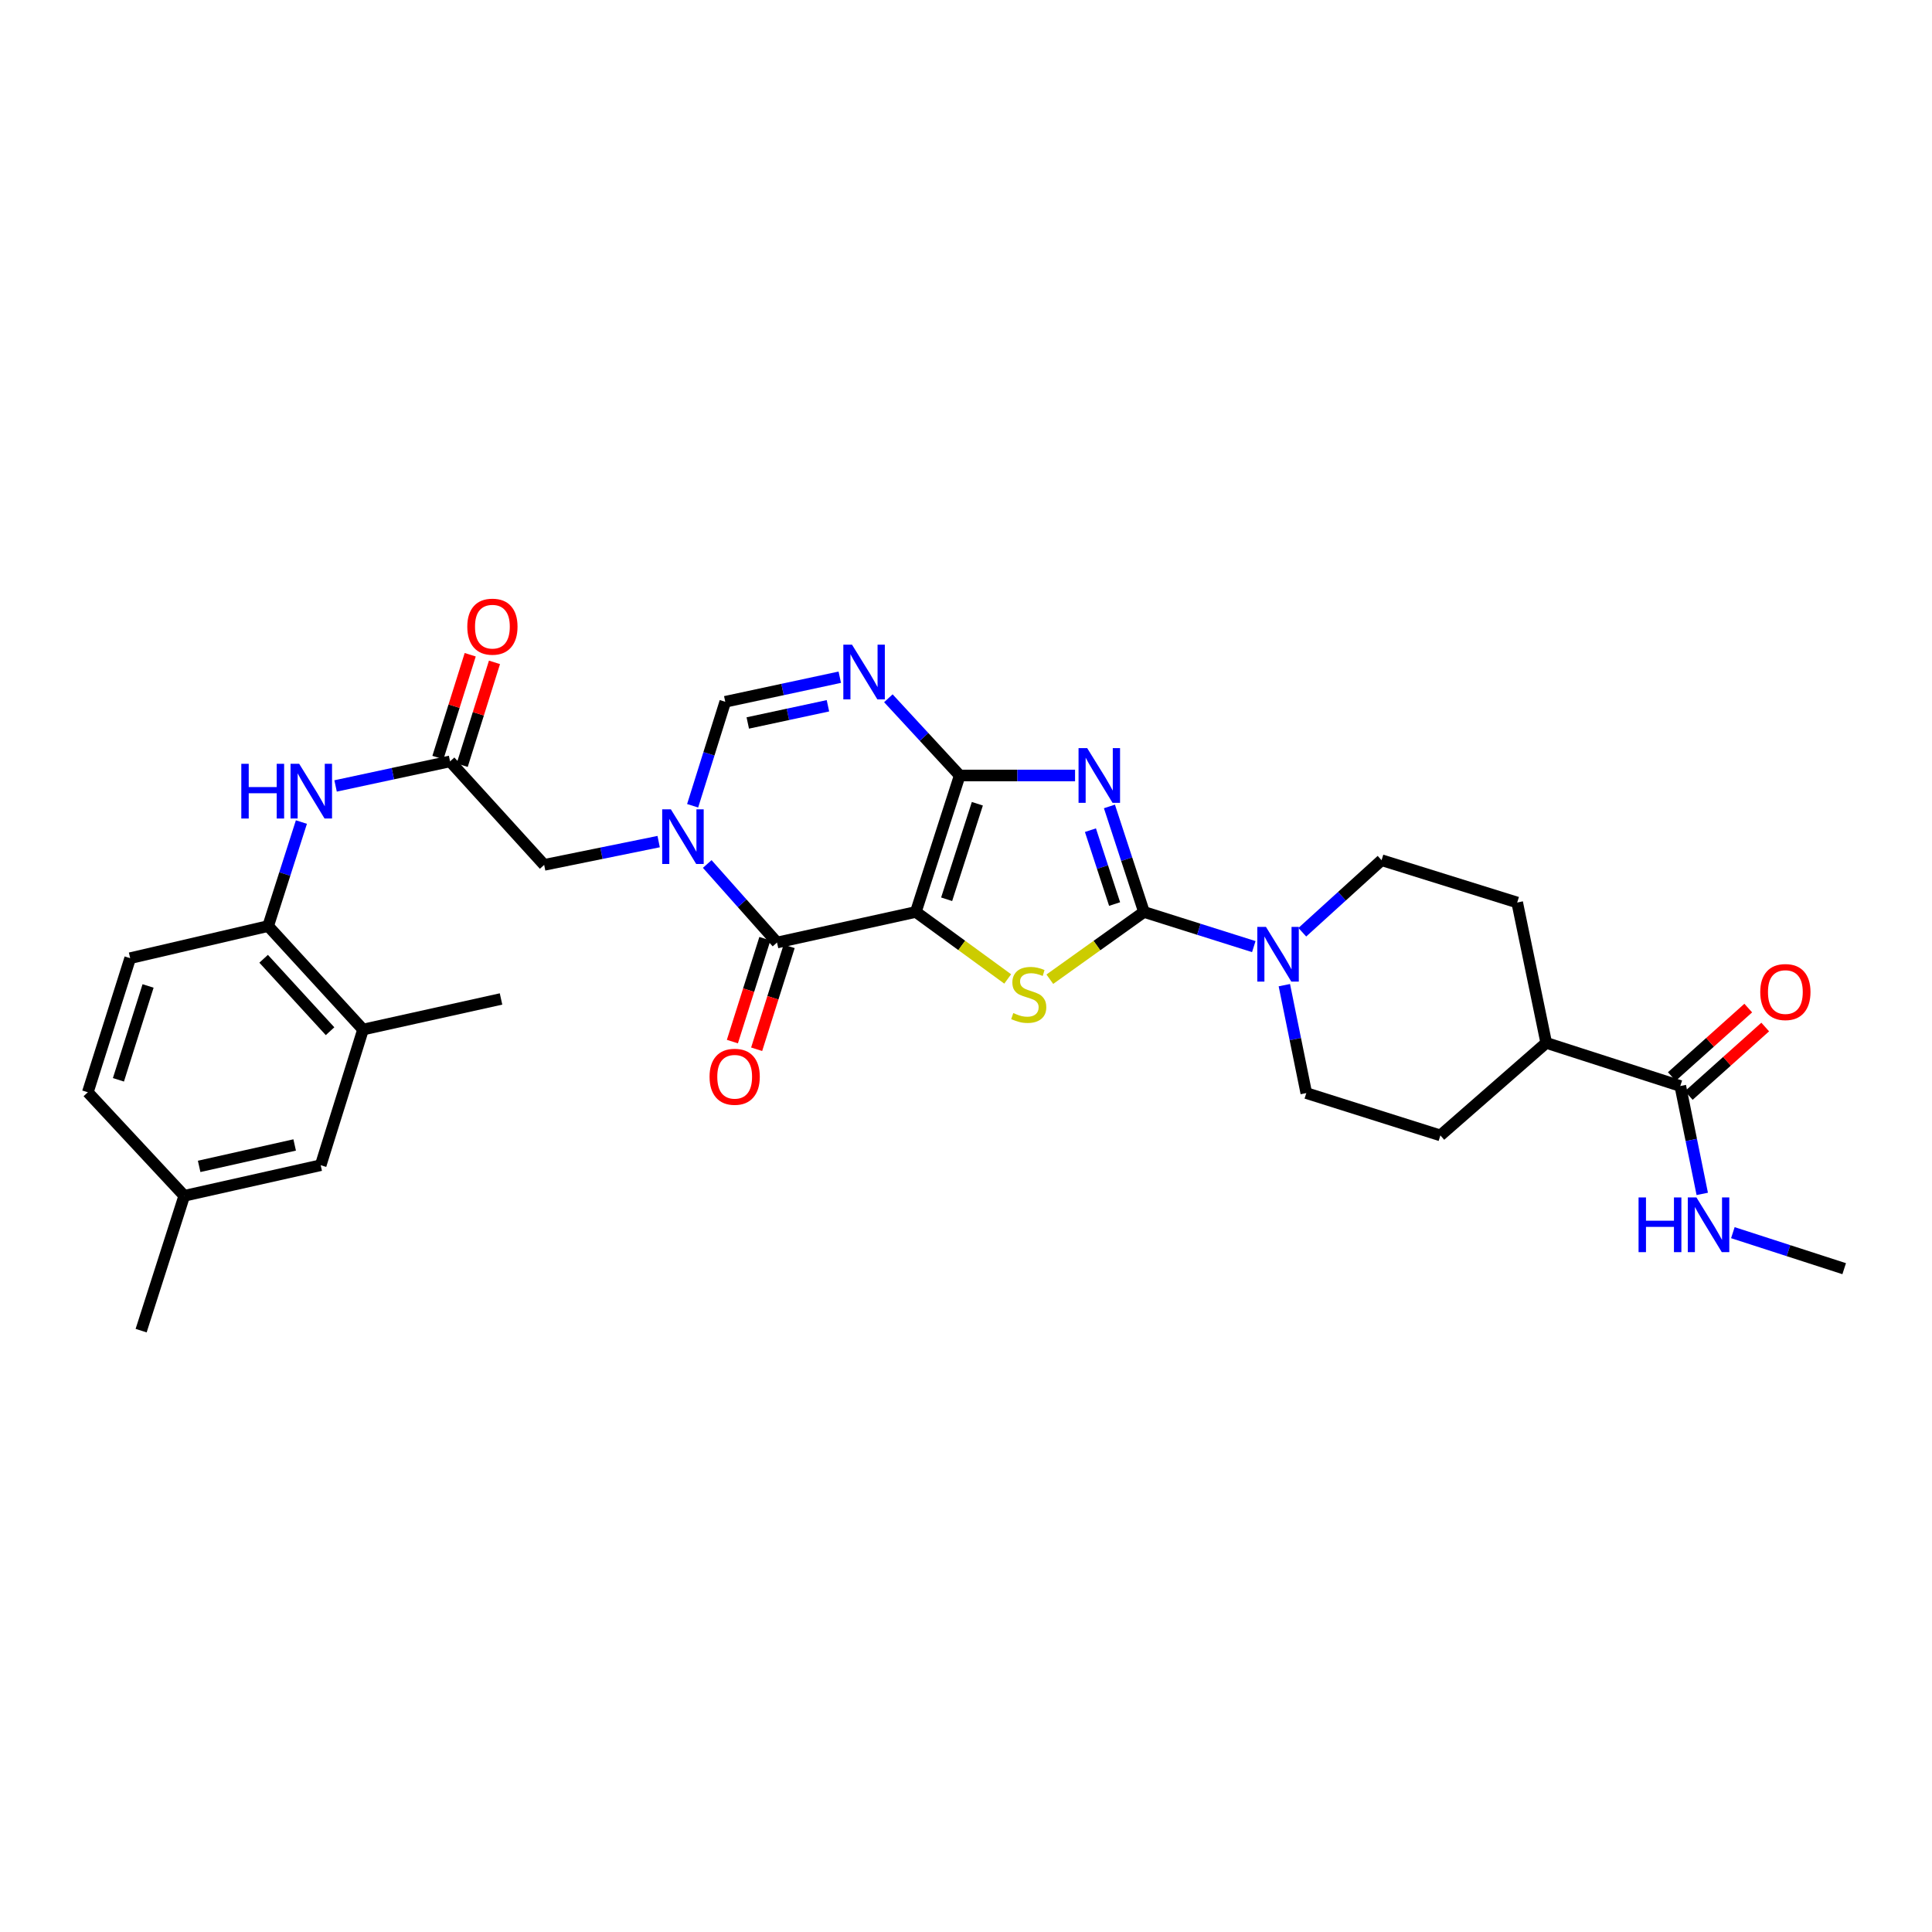 <?xml version='1.0' encoding='iso-8859-1'?>
<svg version='1.1' baseProfile='full'
              xmlns='http://www.w3.org/2000/svg'
                      xmlns:rdkit='http://www.rdkit.org/xml'
                      xmlns:xlink='http://www.w3.org/1999/xlink'
                  xml:space='preserve'
width='1000px' height='1000px' viewBox='0 0 1000 1000'>
<!-- END OF HEADER -->
<rect style='opacity:1.0;fill:#FFFFFF;stroke:none' width='1000' height='1000' x='0' y='0'> </rect>
<path class='bond-0' d='M 474.037,472.024 L 496.745,401.392' style='fill:none;fill-rule:evenodd;stroke:#000000;stroke-width:6px;stroke-linecap:butt;stroke-linejoin:miter;stroke-opacity:1' />
<path class='bond-0' d='M 489.979,465.459 L 505.875,416.017' style='fill:none;fill-rule:evenodd;stroke:#000000;stroke-width:6px;stroke-linecap:butt;stroke-linejoin:miter;stroke-opacity:1' />
<path class='bond-3' d='M 474.037,472.024 L 497.811,489.36' style='fill:none;fill-rule:evenodd;stroke:#000000;stroke-width:6px;stroke-linecap:butt;stroke-linejoin:miter;stroke-opacity:1' />
<path class='bond-3' d='M 497.811,489.36 L 521.586,506.697' style='fill:none;fill-rule:evenodd;stroke:#CCCC00;stroke-width:6px;stroke-linecap:butt;stroke-linejoin:miter;stroke-opacity:1' />
<path class='bond-4' d='M 474.037,472.024 L 402.184,487.847' style='fill:none;fill-rule:evenodd;stroke:#000000;stroke-width:6px;stroke-linecap:butt;stroke-linejoin:miter;stroke-opacity:1' />
<path class='bond-1' d='M 496.745,401.392 L 526.596,401.392' style='fill:none;fill-rule:evenodd;stroke:#000000;stroke-width:6px;stroke-linecap:butt;stroke-linejoin:miter;stroke-opacity:1' />
<path class='bond-1' d='M 526.596,401.392 L 556.447,401.392' style='fill:none;fill-rule:evenodd;stroke:#0000FF;stroke-width:6px;stroke-linecap:butt;stroke-linejoin:miter;stroke-opacity:1' />
<path class='bond-6' d='M 496.745,401.392 L 478.278,381.407' style='fill:none;fill-rule:evenodd;stroke:#000000;stroke-width:6px;stroke-linecap:butt;stroke-linejoin:miter;stroke-opacity:1' />
<path class='bond-6' d='M 478.278,381.407 L 459.811,361.423' style='fill:none;fill-rule:evenodd;stroke:#0000FF;stroke-width:6px;stroke-linecap:butt;stroke-linejoin:miter;stroke-opacity:1' />
<path class='bond-31' d='M 574.237,417.41 L 583.177,444.717' style='fill:none;fill-rule:evenodd;stroke:#0000FF;stroke-width:6px;stroke-linecap:butt;stroke-linejoin:miter;stroke-opacity:1' />
<path class='bond-31' d='M 583.177,444.717 L 592.118,472.024' style='fill:none;fill-rule:evenodd;stroke:#000000;stroke-width:6px;stroke-linecap:butt;stroke-linejoin:miter;stroke-opacity:1' />
<path class='bond-31' d='M 564.405,429.699 L 570.663,448.814' style='fill:none;fill-rule:evenodd;stroke:#0000FF;stroke-width:6px;stroke-linecap:butt;stroke-linejoin:miter;stroke-opacity:1' />
<path class='bond-31' d='M 570.663,448.814 L 576.921,467.929' style='fill:none;fill-rule:evenodd;stroke:#000000;stroke-width:6px;stroke-linecap:butt;stroke-linejoin:miter;stroke-opacity:1' />
<path class='bond-2' d='M 592.118,472.024 L 567.752,489.432' style='fill:none;fill-rule:evenodd;stroke:#000000;stroke-width:6px;stroke-linecap:butt;stroke-linejoin:miter;stroke-opacity:1' />
<path class='bond-2' d='M 567.752,489.432 L 543.386,506.84' style='fill:none;fill-rule:evenodd;stroke:#CCCC00;stroke-width:6px;stroke-linecap:butt;stroke-linejoin:miter;stroke-opacity:1' />
<path class='bond-8' d='M 592.118,472.024 L 620.539,480.993' style='fill:none;fill-rule:evenodd;stroke:#000000;stroke-width:6px;stroke-linecap:butt;stroke-linejoin:miter;stroke-opacity:1' />
<path class='bond-8' d='M 620.539,480.993 L 648.961,489.963' style='fill:none;fill-rule:evenodd;stroke:#0000FF;stroke-width:6px;stroke-linecap:butt;stroke-linejoin:miter;stroke-opacity:1' />
<path class='bond-5' d='M 402.184,487.847 L 384.124,467.524' style='fill:none;fill-rule:evenodd;stroke:#000000;stroke-width:6px;stroke-linecap:butt;stroke-linejoin:miter;stroke-opacity:1' />
<path class='bond-5' d='M 384.124,467.524 L 366.064,447.201' style='fill:none;fill-rule:evenodd;stroke:#0000FF;stroke-width:6px;stroke-linecap:butt;stroke-linejoin:miter;stroke-opacity:1' />
<path class='bond-15' d='M 395.905,485.864 L 387.495,512.496' style='fill:none;fill-rule:evenodd;stroke:#000000;stroke-width:6px;stroke-linecap:butt;stroke-linejoin:miter;stroke-opacity:1' />
<path class='bond-15' d='M 387.495,512.496 L 379.085,539.128' style='fill:none;fill-rule:evenodd;stroke:#FF0000;stroke-width:6px;stroke-linecap:butt;stroke-linejoin:miter;stroke-opacity:1' />
<path class='bond-15' d='M 408.462,489.83 L 400.052,516.461' style='fill:none;fill-rule:evenodd;stroke:#000000;stroke-width:6px;stroke-linecap:butt;stroke-linejoin:miter;stroke-opacity:1' />
<path class='bond-15' d='M 400.052,516.461 L 391.641,543.093' style='fill:none;fill-rule:evenodd;stroke:#FF0000;stroke-width:6px;stroke-linecap:butt;stroke-linejoin:miter;stroke-opacity:1' />
<path class='bond-7' d='M 358.508,417.064 L 366.951,390.153' style='fill:none;fill-rule:evenodd;stroke:#0000FF;stroke-width:6px;stroke-linecap:butt;stroke-linejoin:miter;stroke-opacity:1' />
<path class='bond-7' d='M 366.951,390.153 L 375.394,363.241' style='fill:none;fill-rule:evenodd;stroke:#000000;stroke-width:6px;stroke-linecap:butt;stroke-linejoin:miter;stroke-opacity:1' />
<path class='bond-11' d='M 340.919,435.611 L 311.289,441.637' style='fill:none;fill-rule:evenodd;stroke:#0000FF;stroke-width:6px;stroke-linecap:butt;stroke-linejoin:miter;stroke-opacity:1' />
<path class='bond-11' d='M 311.289,441.637 L 281.66,447.663' style='fill:none;fill-rule:evenodd;stroke:#000000;stroke-width:6px;stroke-linecap:butt;stroke-linejoin:miter;stroke-opacity:1' />
<path class='bond-32' d='M 434.67,350.525 L 405.032,356.883' style='fill:none;fill-rule:evenodd;stroke:#0000FF;stroke-width:6px;stroke-linecap:butt;stroke-linejoin:miter;stroke-opacity:1' />
<path class='bond-32' d='M 405.032,356.883 L 375.394,363.241' style='fill:none;fill-rule:evenodd;stroke:#000000;stroke-width:6px;stroke-linecap:butt;stroke-linejoin:miter;stroke-opacity:1' />
<path class='bond-32' d='M 428.541,365.308 L 407.794,369.758' style='fill:none;fill-rule:evenodd;stroke:#0000FF;stroke-width:6px;stroke-linecap:butt;stroke-linejoin:miter;stroke-opacity:1' />
<path class='bond-32' d='M 407.794,369.758 L 387.047,374.209' style='fill:none;fill-rule:evenodd;stroke:#000000;stroke-width:6px;stroke-linecap:butt;stroke-linejoin:miter;stroke-opacity:1' />
<path class='bond-16' d='M 664.774,509.919 L 670.455,537.846' style='fill:none;fill-rule:evenodd;stroke:#0000FF;stroke-width:6px;stroke-linecap:butt;stroke-linejoin:miter;stroke-opacity:1' />
<path class='bond-16' d='M 670.455,537.846 L 676.137,565.773' style='fill:none;fill-rule:evenodd;stroke:#000000;stroke-width:6px;stroke-linecap:butt;stroke-linejoin:miter;stroke-opacity:1' />
<path class='bond-17' d='M 674.07,482.521 L 694.585,463.877' style='fill:none;fill-rule:evenodd;stroke:#0000FF;stroke-width:6px;stroke-linecap:butt;stroke-linejoin:miter;stroke-opacity:1' />
<path class='bond-17' d='M 694.585,463.877 L 715.1,445.234' style='fill:none;fill-rule:evenodd;stroke:#000000;stroke-width:6px;stroke-linecap:butt;stroke-linejoin:miter;stroke-opacity:1' />
<path class='bond-9' d='M 232.953,394.091 L 281.66,447.663' style='fill:none;fill-rule:evenodd;stroke:#000000;stroke-width:6px;stroke-linecap:butt;stroke-linejoin:miter;stroke-opacity:1' />
<path class='bond-10' d='M 232.953,394.091 L 203.325,400.448' style='fill:none;fill-rule:evenodd;stroke:#000000;stroke-width:6px;stroke-linecap:butt;stroke-linejoin:miter;stroke-opacity:1' />
<path class='bond-10' d='M 203.325,400.448 L 173.698,406.806' style='fill:none;fill-rule:evenodd;stroke:#0000FF;stroke-width:6px;stroke-linecap:butt;stroke-linejoin:miter;stroke-opacity:1' />
<path class='bond-20' d='M 239.234,396.063 L 247.589,369.451' style='fill:none;fill-rule:evenodd;stroke:#000000;stroke-width:6px;stroke-linecap:butt;stroke-linejoin:miter;stroke-opacity:1' />
<path class='bond-20' d='M 247.589,369.451 L 255.944,342.84' style='fill:none;fill-rule:evenodd;stroke:#FF0000;stroke-width:6px;stroke-linecap:butt;stroke-linejoin:miter;stroke-opacity:1' />
<path class='bond-20' d='M 226.671,392.119 L 235.025,365.507' style='fill:none;fill-rule:evenodd;stroke:#000000;stroke-width:6px;stroke-linecap:butt;stroke-linejoin:miter;stroke-opacity:1' />
<path class='bond-20' d='M 235.025,365.507 L 243.38,338.895' style='fill:none;fill-rule:evenodd;stroke:#FF0000;stroke-width:6px;stroke-linecap:butt;stroke-linejoin:miter;stroke-opacity:1' />
<path class='bond-13' d='M 156.007,425.497 L 147.4,452.411' style='fill:none;fill-rule:evenodd;stroke:#0000FF;stroke-width:6px;stroke-linecap:butt;stroke-linejoin:miter;stroke-opacity:1' />
<path class='bond-13' d='M 147.4,452.411 L 138.794,479.324' style='fill:none;fill-rule:evenodd;stroke:#000000;stroke-width:6px;stroke-linecap:butt;stroke-linejoin:miter;stroke-opacity:1' />
<path class='bond-12' d='M 869.721,562.122 L 800.326,539.788' style='fill:none;fill-rule:evenodd;stroke:#000000;stroke-width:6px;stroke-linecap:butt;stroke-linejoin:miter;stroke-opacity:1' />
<path class='bond-21' d='M 874.115,567.026 L 893.894,549.306' style='fill:none;fill-rule:evenodd;stroke:#000000;stroke-width:6px;stroke-linecap:butt;stroke-linejoin:miter;stroke-opacity:1' />
<path class='bond-21' d='M 893.894,549.306 L 913.673,531.586' style='fill:none;fill-rule:evenodd;stroke:#FF0000;stroke-width:6px;stroke-linecap:butt;stroke-linejoin:miter;stroke-opacity:1' />
<path class='bond-21' d='M 865.328,557.218 L 885.107,539.498' style='fill:none;fill-rule:evenodd;stroke:#000000;stroke-width:6px;stroke-linecap:butt;stroke-linejoin:miter;stroke-opacity:1' />
<path class='bond-21' d='M 885.107,539.498 L 904.887,521.778' style='fill:none;fill-rule:evenodd;stroke:#FF0000;stroke-width:6px;stroke-linecap:butt;stroke-linejoin:miter;stroke-opacity:1' />
<path class='bond-25' d='M 869.721,562.122 L 875.403,590.042' style='fill:none;fill-rule:evenodd;stroke:#000000;stroke-width:6px;stroke-linecap:butt;stroke-linejoin:miter;stroke-opacity:1' />
<path class='bond-25' d='M 875.403,590.042 L 881.084,617.961' style='fill:none;fill-rule:evenodd;stroke:#0000FF;stroke-width:6px;stroke-linecap:butt;stroke-linejoin:miter;stroke-opacity:1' />
<path class='bond-14' d='M 138.794,479.324 L 187.911,532.889' style='fill:none;fill-rule:evenodd;stroke:#000000;stroke-width:6px;stroke-linecap:butt;stroke-linejoin:miter;stroke-opacity:1' />
<path class='bond-14' d='M 136.456,496.259 L 170.838,533.754' style='fill:none;fill-rule:evenodd;stroke:#000000;stroke-width:6px;stroke-linecap:butt;stroke-linejoin:miter;stroke-opacity:1' />
<path class='bond-22' d='M 138.794,479.324 L 67.372,495.953' style='fill:none;fill-rule:evenodd;stroke:#000000;stroke-width:6px;stroke-linecap:butt;stroke-linejoin:miter;stroke-opacity:1' />
<path class='bond-19' d='M 187.911,532.889 L 165.993,603.104' style='fill:none;fill-rule:evenodd;stroke:#000000;stroke-width:6px;stroke-linecap:butt;stroke-linejoin:miter;stroke-opacity:1' />
<path class='bond-28' d='M 187.911,532.889 L 259.332,517.065' style='fill:none;fill-rule:evenodd;stroke:#000000;stroke-width:6px;stroke-linecap:butt;stroke-linejoin:miter;stroke-opacity:1' />
<path class='bond-24' d='M 676.137,565.773 L 745.54,587.69' style='fill:none;fill-rule:evenodd;stroke:#000000;stroke-width:6px;stroke-linecap:butt;stroke-linejoin:miter;stroke-opacity:1' />
<path class='bond-23' d='M 715.1,445.234 L 785.3,467.137' style='fill:none;fill-rule:evenodd;stroke:#000000;stroke-width:6px;stroke-linecap:butt;stroke-linejoin:miter;stroke-opacity:1' />
<path class='bond-18' d='M 800.326,539.788 L 785.3,467.137' style='fill:none;fill-rule:evenodd;stroke:#000000;stroke-width:6px;stroke-linecap:butt;stroke-linejoin:miter;stroke-opacity:1' />
<path class='bond-33' d='M 800.326,539.788 L 745.54,587.69' style='fill:none;fill-rule:evenodd;stroke:#000000;stroke-width:6px;stroke-linecap:butt;stroke-linejoin:miter;stroke-opacity:1' />
<path class='bond-34' d='M 165.993,603.104 L 95.369,618.942' style='fill:none;fill-rule:evenodd;stroke:#000000;stroke-width:6px;stroke-linecap:butt;stroke-linejoin:miter;stroke-opacity:1' />
<path class='bond-34' d='M 152.518,592.631 L 103.081,603.717' style='fill:none;fill-rule:evenodd;stroke:#000000;stroke-width:6px;stroke-linecap:butt;stroke-linejoin:miter;stroke-opacity:1' />
<path class='bond-27' d='M 67.372,495.953 L 45.455,565.356' style='fill:none;fill-rule:evenodd;stroke:#000000;stroke-width:6px;stroke-linecap:butt;stroke-linejoin:miter;stroke-opacity:1' />
<path class='bond-27' d='M 76.641,510.329 L 61.299,558.911' style='fill:none;fill-rule:evenodd;stroke:#000000;stroke-width:6px;stroke-linecap:butt;stroke-linejoin:miter;stroke-opacity:1' />
<path class='bond-29' d='M 896.923,638.025 L 925.734,647.347' style='fill:none;fill-rule:evenodd;stroke:#0000FF;stroke-width:6px;stroke-linecap:butt;stroke-linejoin:miter;stroke-opacity:1' />
<path class='bond-29' d='M 925.734,647.347 L 954.545,656.668' style='fill:none;fill-rule:evenodd;stroke:#000000;stroke-width:6px;stroke-linecap:butt;stroke-linejoin:miter;stroke-opacity:1' />
<path class='bond-26' d='M 95.369,618.942 L 45.455,565.356' style='fill:none;fill-rule:evenodd;stroke:#000000;stroke-width:6px;stroke-linecap:butt;stroke-linejoin:miter;stroke-opacity:1' />
<path class='bond-30' d='M 95.369,618.942 L 73.049,688.74' style='fill:none;fill-rule:evenodd;stroke:#000000;stroke-width:6px;stroke-linecap:butt;stroke-linejoin:miter;stroke-opacity:1' />
<path  class='atom-2' d='M 562.733 387.232
L 572.013 402.232
Q 572.933 403.712, 574.413 406.392
Q 575.893 409.072, 575.973 409.232
L 575.973 387.232
L 579.733 387.232
L 579.733 415.552
L 575.853 415.552
L 565.893 399.152
Q 564.733 397.232, 563.493 395.032
Q 562.293 392.832, 561.933 392.152
L 561.933 415.552
L 558.253 415.552
L 558.253 387.232
L 562.733 387.232
' fill='#0000FF'/>
<path  class='atom-4' d='M 524.474 524.357
Q 524.794 524.477, 526.114 525.037
Q 527.434 525.597, 528.874 525.957
Q 530.354 526.277, 531.794 526.277
Q 534.474 526.277, 536.034 524.997
Q 537.594 523.677, 537.594 521.397
Q 537.594 519.837, 536.794 518.877
Q 536.034 517.917, 534.834 517.397
Q 533.634 516.877, 531.634 516.277
Q 529.114 515.517, 527.594 514.797
Q 526.114 514.077, 525.034 512.557
Q 523.994 511.037, 523.994 508.477
Q 523.994 504.917, 526.394 502.717
Q 528.834 500.517, 533.634 500.517
Q 536.914 500.517, 540.634 502.077
L 539.714 505.157
Q 536.314 503.757, 533.754 503.757
Q 530.994 503.757, 529.474 504.917
Q 527.954 506.037, 527.994 507.997
Q 527.994 509.517, 528.754 510.437
Q 529.554 511.357, 530.674 511.877
Q 531.834 512.397, 533.754 512.997
Q 536.314 513.797, 537.834 514.597
Q 539.354 515.397, 540.434 517.037
Q 541.554 518.637, 541.554 521.397
Q 541.554 525.317, 538.914 527.437
Q 536.314 529.517, 531.954 529.517
Q 529.434 529.517, 527.514 528.957
Q 525.634 528.437, 523.394 527.517
L 524.474 524.357
' fill='#CCCC00'/>
<path  class='atom-6' d='M 347.231 418.893
L 356.511 433.893
Q 357.431 435.373, 358.911 438.053
Q 360.391 440.733, 360.471 440.893
L 360.471 418.893
L 364.231 418.893
L 364.231 447.213
L 360.351 447.213
L 350.391 430.813
Q 349.231 428.893, 347.991 426.693
Q 346.791 424.493, 346.431 423.813
L 346.431 447.213
L 342.751 447.213
L 342.751 418.893
L 347.231 418.893
' fill='#0000FF'/>
<path  class='atom-7' d='M 440.987 333.667
L 450.267 348.667
Q 451.187 350.147, 452.667 352.827
Q 454.147 355.507, 454.227 355.667
L 454.227 333.667
L 457.987 333.667
L 457.987 361.987
L 454.107 361.987
L 444.147 345.587
Q 442.987 343.667, 441.747 341.467
Q 440.547 339.267, 440.187 338.587
L 440.187 361.987
L 436.507 361.987
L 436.507 333.667
L 440.987 333.667
' fill='#0000FF'/>
<path  class='atom-9' d='M 655.26 479.766
L 664.54 494.766
Q 665.46 496.246, 666.94 498.926
Q 668.42 501.606, 668.5 501.766
L 668.5 479.766
L 672.26 479.766
L 672.26 508.086
L 668.38 508.086
L 658.42 491.686
Q 657.26 489.766, 656.02 487.566
Q 654.82 485.366, 654.46 484.686
L 654.46 508.086
L 650.78 508.086
L 650.78 479.766
L 655.26 479.766
' fill='#0000FF'/>
<path  class='atom-11' d='M 124.901 395.345
L 128.741 395.345
L 128.741 407.385
L 143.221 407.385
L 143.221 395.345
L 147.061 395.345
L 147.061 423.665
L 143.221 423.665
L 143.221 410.585
L 128.741 410.585
L 128.741 423.665
L 124.901 423.665
L 124.901 395.345
' fill='#0000FF'/>
<path  class='atom-11' d='M 154.861 395.345
L 164.141 410.345
Q 165.061 411.825, 166.541 414.505
Q 168.021 417.185, 168.101 417.345
L 168.101 395.345
L 171.861 395.345
L 171.861 423.665
L 167.981 423.665
L 158.021 407.265
Q 156.861 405.345, 155.621 403.145
Q 154.421 400.945, 154.061 400.265
L 154.061 423.665
L 150.381 423.665
L 150.381 395.345
L 154.861 395.345
' fill='#0000FF'/>
<path  class='atom-16' d='M 367.266 557.33
Q 367.266 550.53, 370.626 546.73
Q 373.986 542.93, 380.266 542.93
Q 386.546 542.93, 389.906 546.73
Q 393.266 550.53, 393.266 557.33
Q 393.266 564.21, 389.866 568.13
Q 386.466 572.01, 380.266 572.01
Q 374.026 572.01, 370.626 568.13
Q 367.266 564.25, 367.266 557.33
M 380.266 568.81
Q 384.586 568.81, 386.906 565.93
Q 389.266 563.01, 389.266 557.33
Q 389.266 551.77, 386.906 548.97
Q 384.586 546.13, 380.266 546.13
Q 375.946 546.13, 373.586 548.93
Q 371.266 551.73, 371.266 557.33
Q 371.266 563.05, 373.586 565.93
Q 375.946 568.81, 380.266 568.81
' fill='#FF0000'/>
<path  class='atom-21' d='M 241.87 324.358
Q 241.87 317.558, 245.23 313.758
Q 248.59 309.958, 254.87 309.958
Q 261.15 309.958, 264.51 313.758
Q 267.87 317.558, 267.87 324.358
Q 267.87 331.238, 264.47 335.158
Q 261.07 339.038, 254.87 339.038
Q 248.63 339.038, 245.23 335.158
Q 241.87 331.278, 241.87 324.358
M 254.87 335.838
Q 259.19 335.838, 261.51 332.958
Q 263.87 330.038, 263.87 324.358
Q 263.87 318.798, 261.51 315.998
Q 259.19 313.158, 254.87 313.158
Q 250.55 313.158, 248.19 315.958
Q 245.87 318.758, 245.87 324.358
Q 245.87 330.078, 248.19 332.958
Q 250.55 335.838, 254.87 335.838
' fill='#FF0000'/>
<path  class='atom-22' d='M 911.105 513.48
Q 911.105 506.68, 914.465 502.88
Q 917.825 499.08, 924.105 499.08
Q 930.385 499.08, 933.745 502.88
Q 937.105 506.68, 937.105 513.48
Q 937.105 520.36, 933.705 524.28
Q 930.305 528.16, 924.105 528.16
Q 917.865 528.16, 914.465 524.28
Q 911.105 520.4, 911.105 513.48
M 924.105 524.96
Q 928.425 524.96, 930.745 522.08
Q 933.105 519.16, 933.105 513.48
Q 933.105 507.92, 930.745 505.12
Q 928.425 502.28, 924.105 502.28
Q 919.785 502.28, 917.425 505.08
Q 915.105 507.88, 915.105 513.48
Q 915.105 519.2, 917.425 522.08
Q 919.785 524.96, 924.105 524.96
' fill='#FF0000'/>
<path  class='atom-26' d='M 848.118 619.794
L 851.958 619.794
L 851.958 631.834
L 866.438 631.834
L 866.438 619.794
L 870.278 619.794
L 870.278 648.114
L 866.438 648.114
L 866.438 635.034
L 851.958 635.034
L 851.958 648.114
L 848.118 648.114
L 848.118 619.794
' fill='#0000FF'/>
<path  class='atom-26' d='M 878.078 619.794
L 887.358 634.794
Q 888.278 636.274, 889.758 638.954
Q 891.238 641.634, 891.318 641.794
L 891.318 619.794
L 895.078 619.794
L 895.078 648.114
L 891.198 648.114
L 881.238 631.714
Q 880.078 629.794, 878.838 627.594
Q 877.638 625.394, 877.278 624.714
L 877.278 648.114
L 873.598 648.114
L 873.598 619.794
L 878.078 619.794
' fill='#0000FF'/>
</svg>
